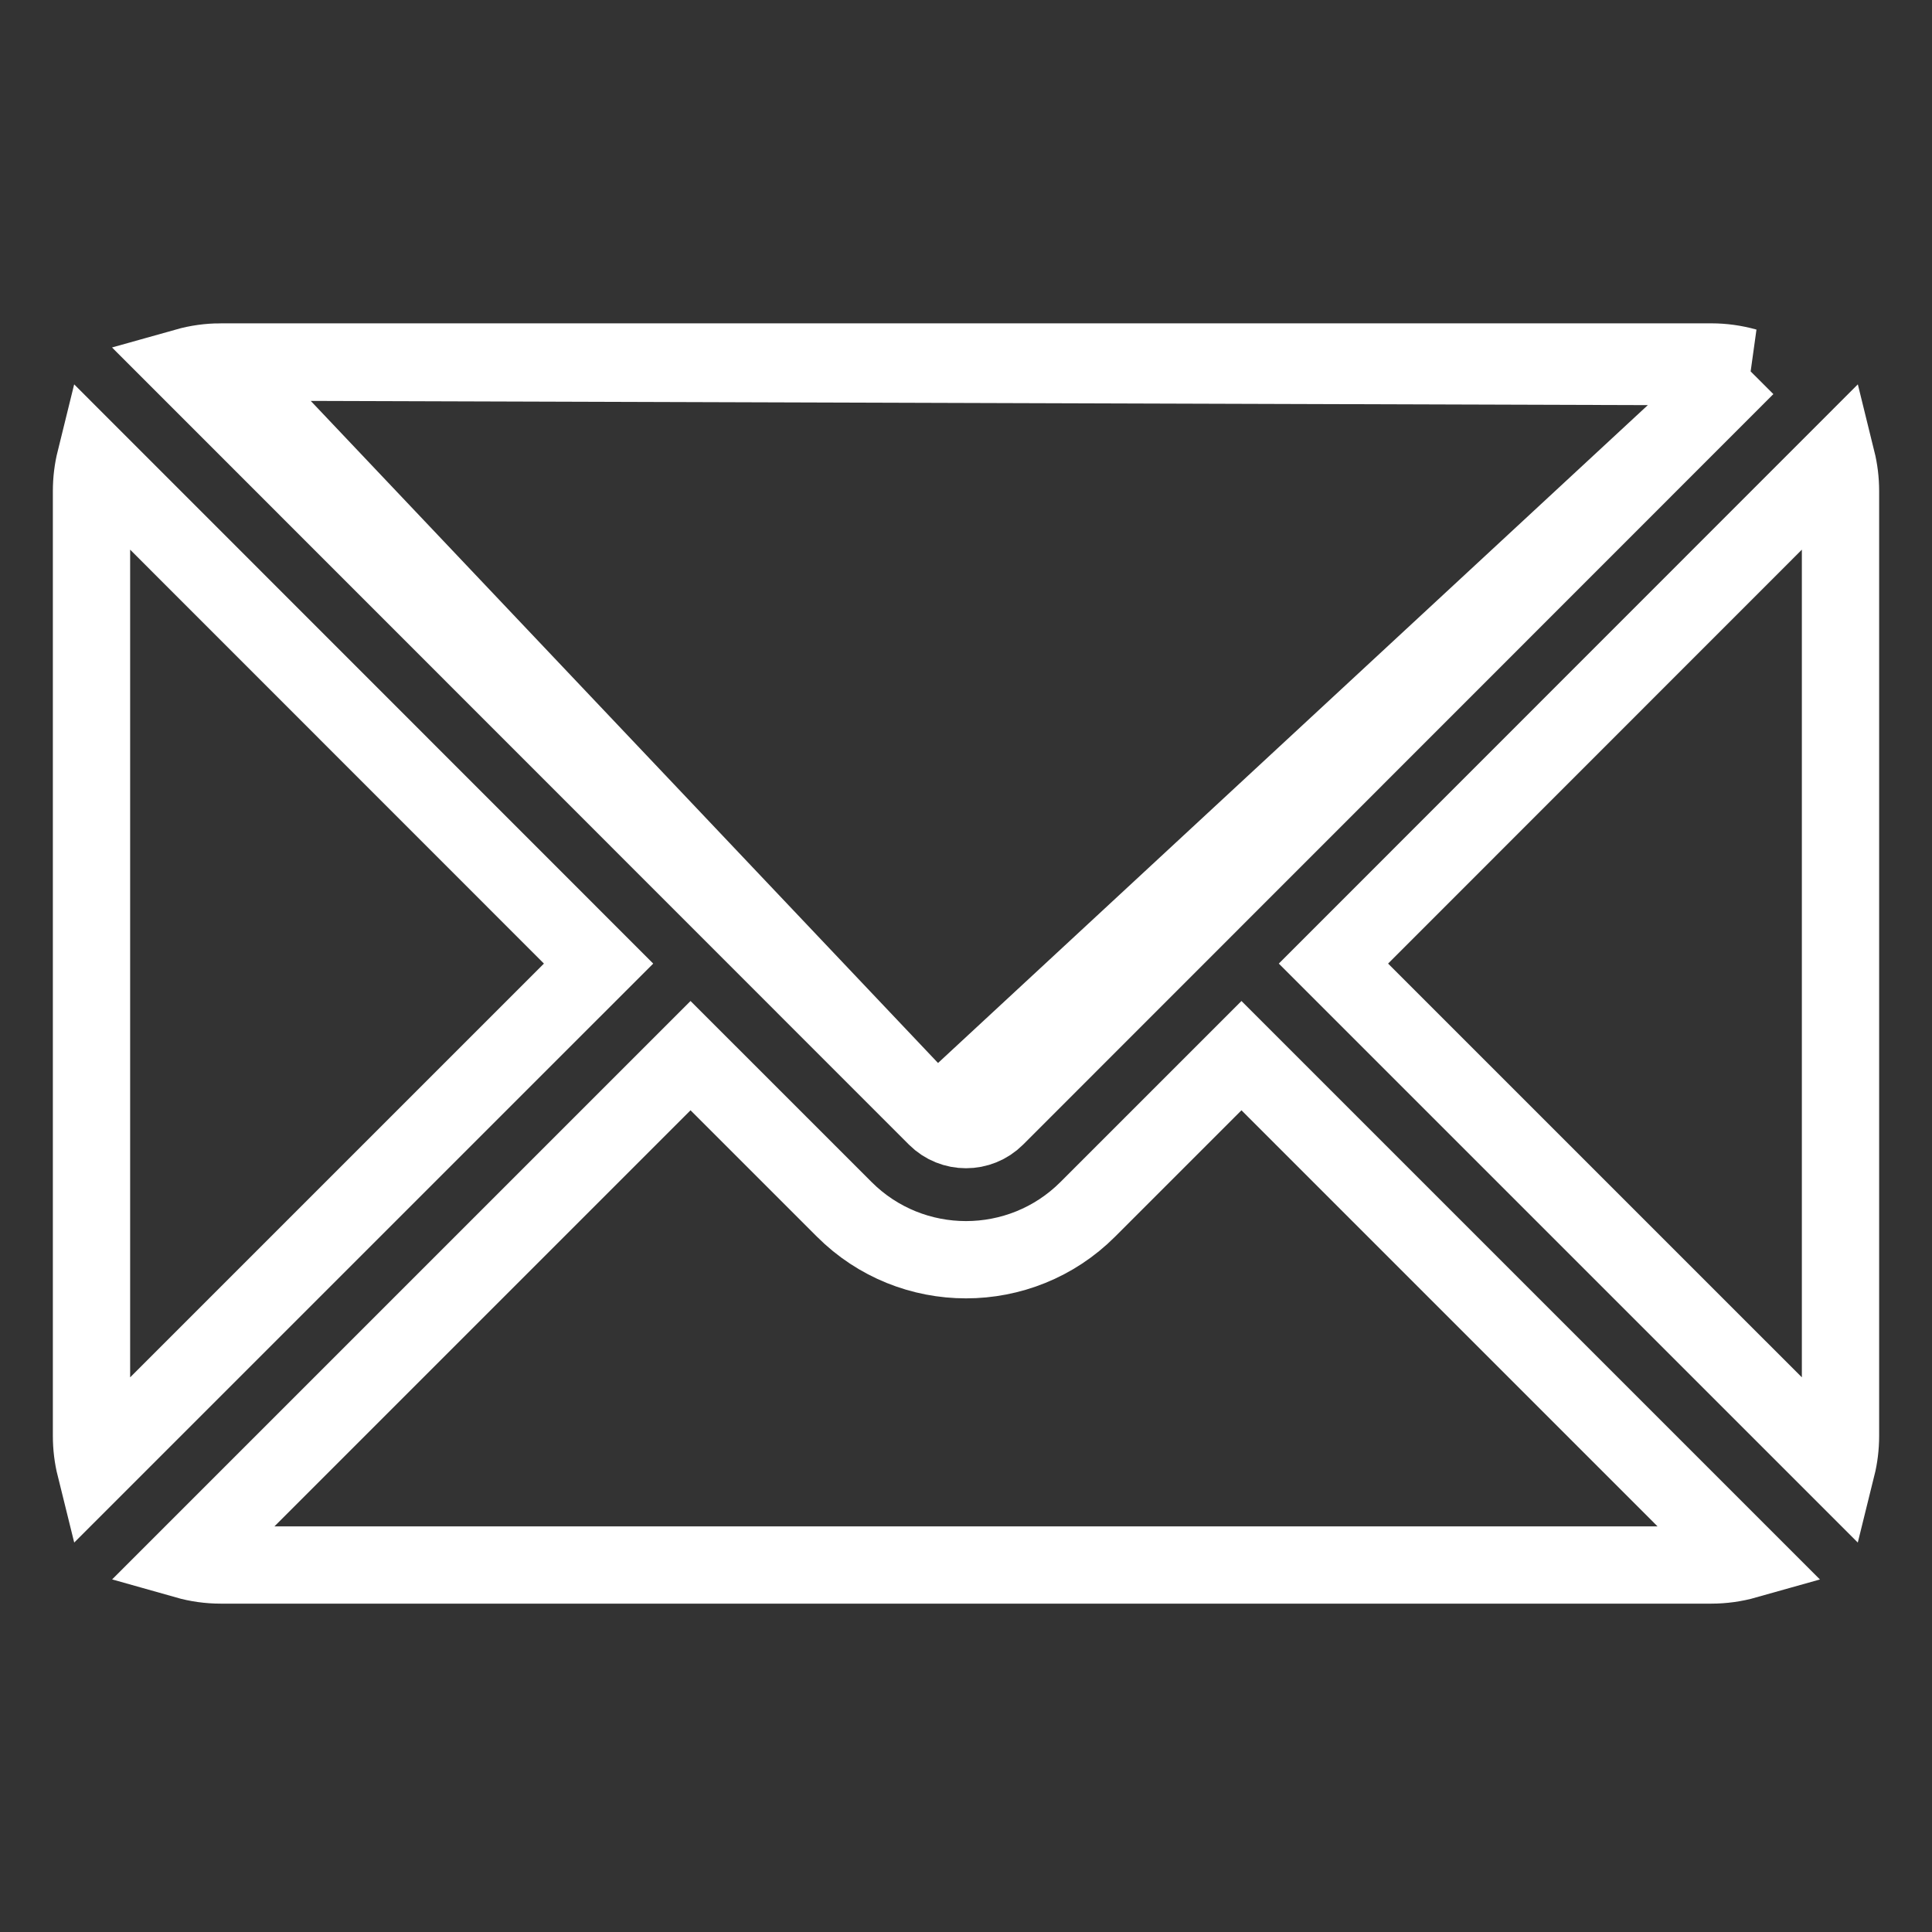 <?xml version="1.0" encoding="UTF-8"?> <svg xmlns="http://www.w3.org/2000/svg" width="100" height="100" viewBox="0 0 100 100" fill="none"><rect x="0" y="0" width="100" height="100" fill="#333333" stroke="none"/><path d="M90.374 18.985C89.779 18.818 89.173 18.736 88.582 18.736H87.938C76.934 18.736 23.174 18.736 11.42 18.736L90.374 18.985ZM90.374 18.985L51.541 57.832C51.541 57.832 51.541 57.832 51.541 57.832C50.692 58.68 49.309 58.68 48.461 57.832M90.374 18.985L48.461 57.832M48.461 57.832L9.626 18.985C10.219 18.818 10.825 18.736 11.42 18.736L48.461 57.832ZM95.264 74.321C95.264 74.871 95.198 75.409 95.07 75.925L69.019 49.875L95.07 23.815C95.198 24.333 95.264 24.87 95.264 25.419V74.321ZM4.736 25.419C4.736 24.87 4.802 24.333 4.93 23.815L30.982 49.875L4.93 75.925C4.802 75.409 4.736 74.871 4.736 74.321L4.736 25.419ZM9.627 80.754L35.742 54.64L43.698 62.595C47.175 66.072 52.826 66.073 56.303 62.595L64.258 54.64L90.373 80.755C89.778 80.923 89.172 81.004 88.582 81.004H11.42C11.42 81.004 11.42 81.004 11.42 81.004C10.825 81.004 10.22 80.922 9.627 80.754Z" stroke="white" stroke-width="4"></path></svg> 